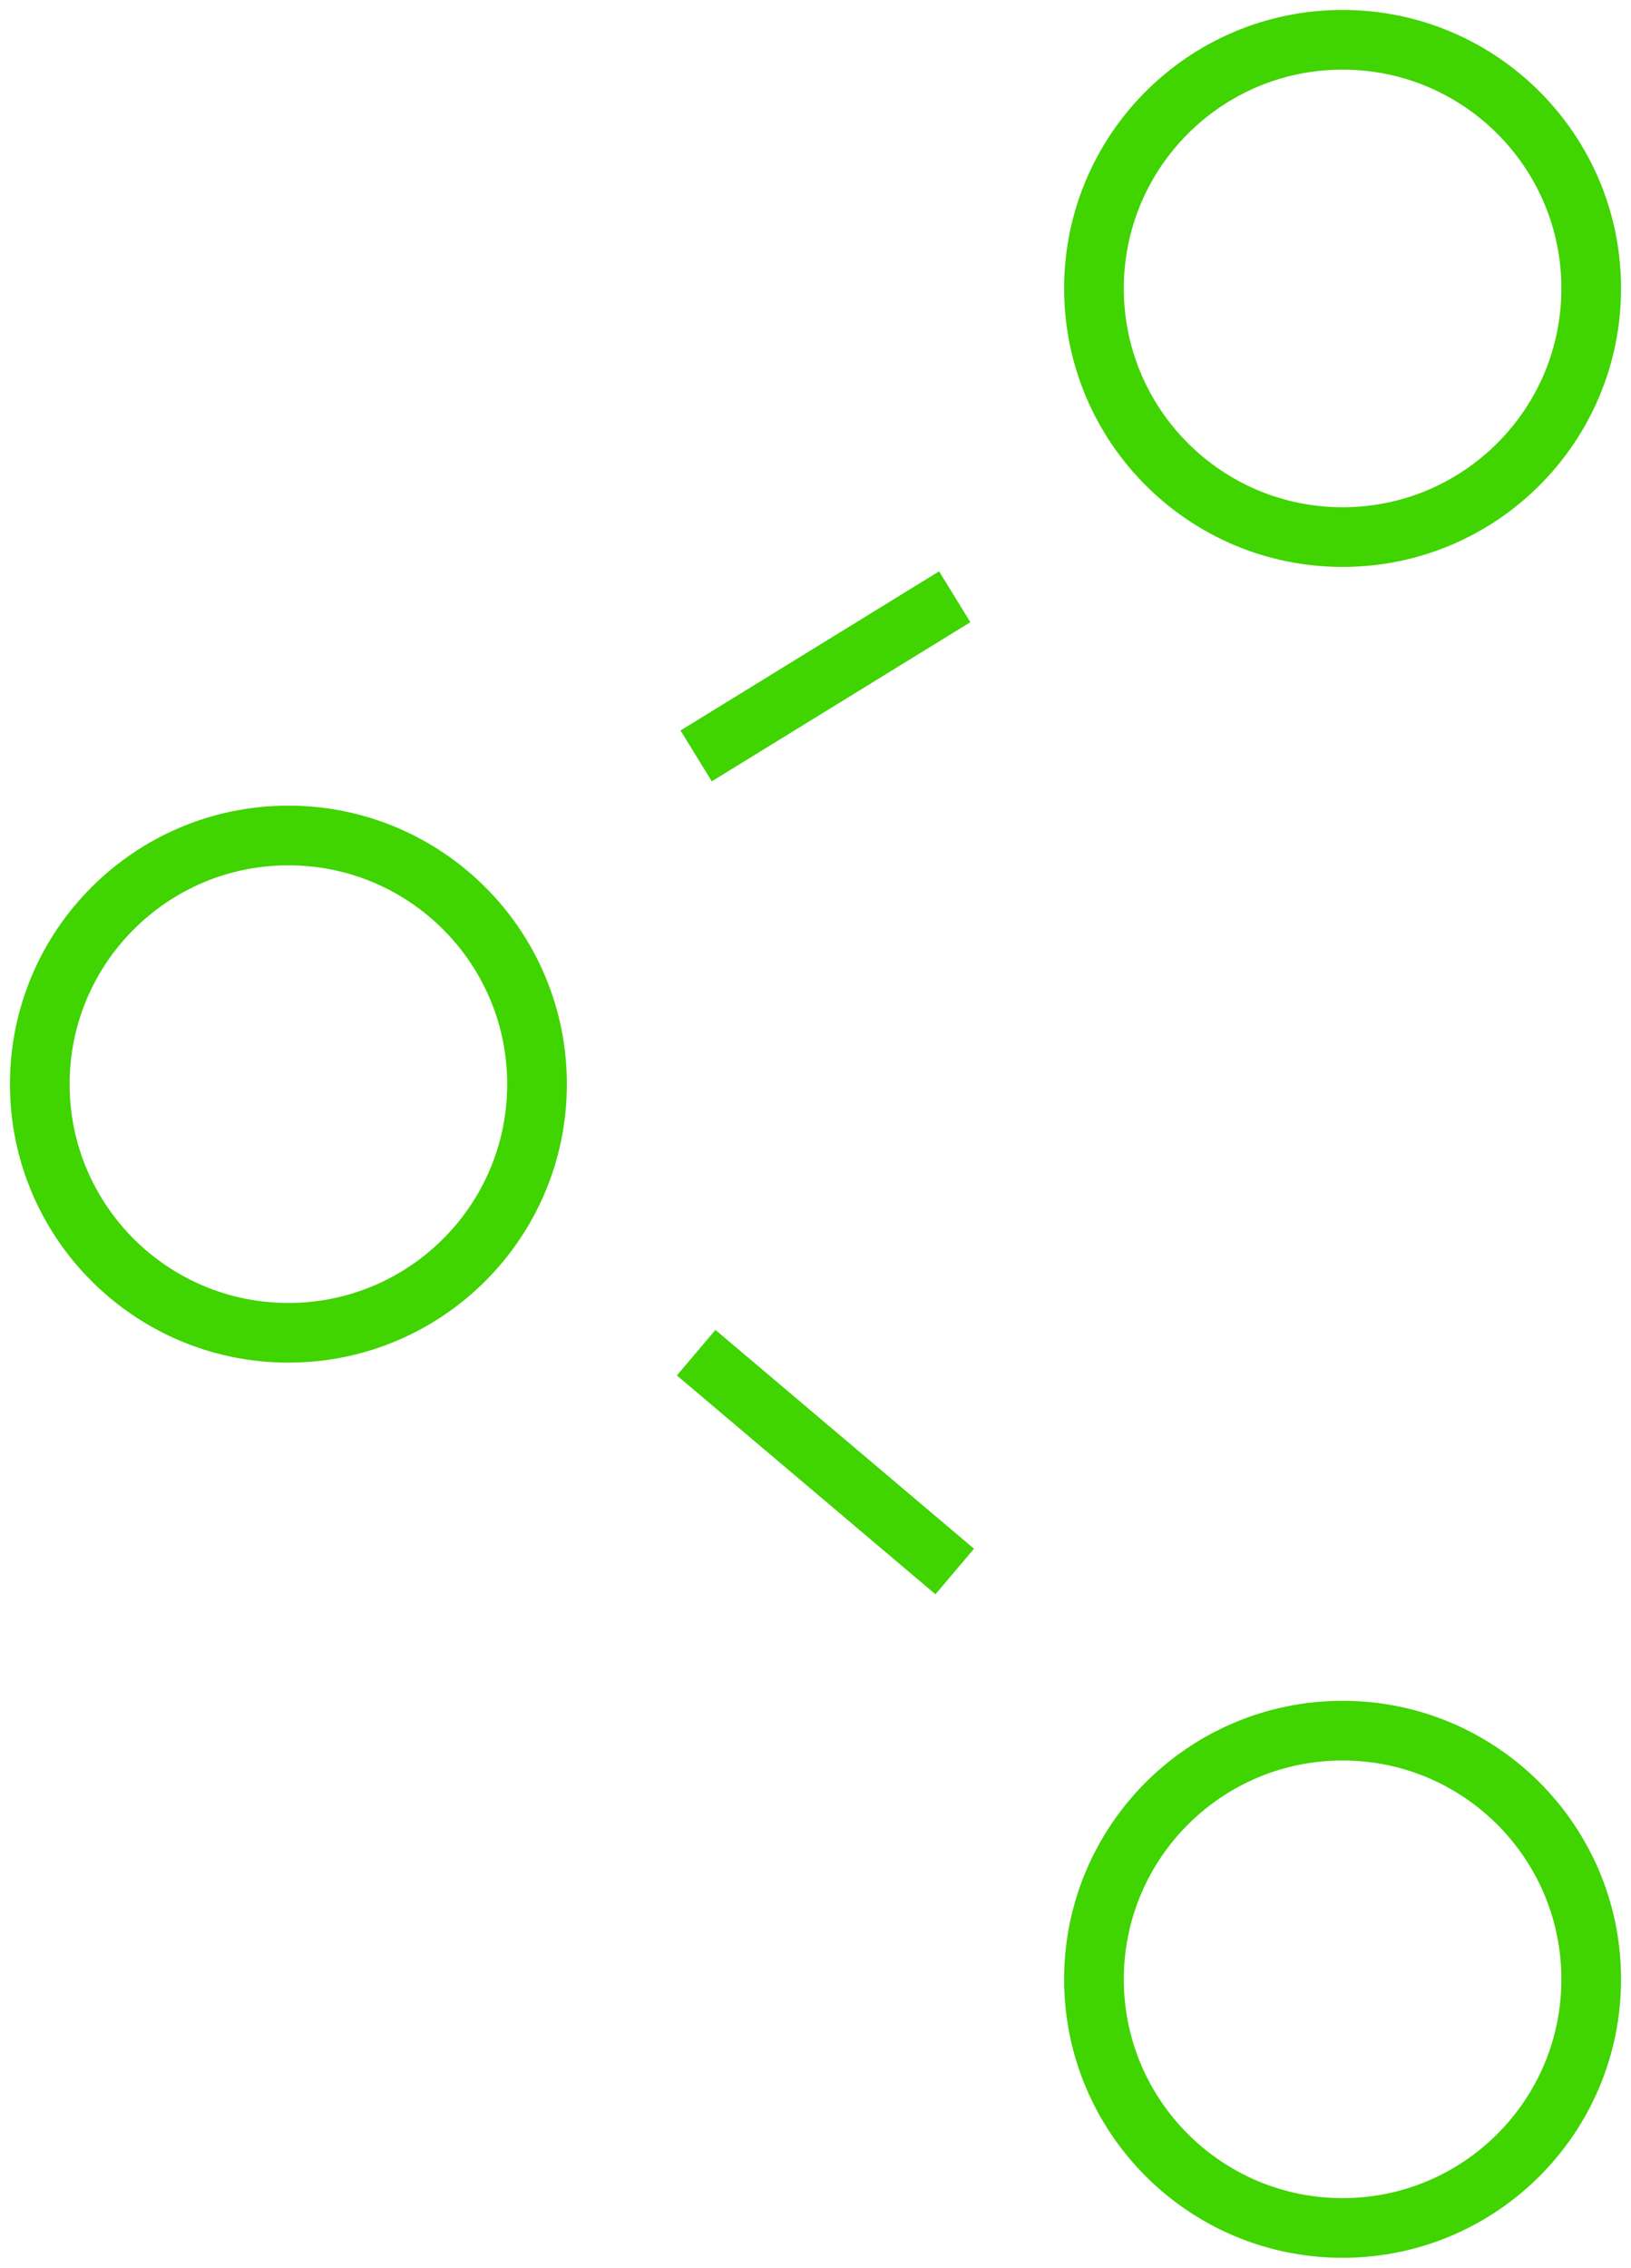 <svg xmlns="http://www.w3.org/2000/svg" width="82" height="114" viewBox="0 0 82 114">
    <g fill="none" fill-rule="evenodd">
        <g stroke="#40D400" stroke-width="3">
            <g>
                <path d="M78 12.5C78 19.403 72.404 25 65.5 25 58.597 25 53 19.403 53 12.5S58.597 0 65.5 0C72.404 0 78 5.597 78 12.5zM25 52.5C25 59.403 19.403 65 12.5 65S0 59.403 0 52.5 5.597 40 12.5 40 25 45.597 25 52.5zM78 97.5c0 6.903-5.596 12.5-12.5 12.5-6.903 0-12.5-5.597-12.5-12.5S58.597 85 65.5 85C72.404 85 78 90.597 78 97.5zM33 36L46 28M33 66L46 77" transform="translate(-319 -4198) translate(321 4200)"/>
            </g>
        </g>
    </g>
</svg>
